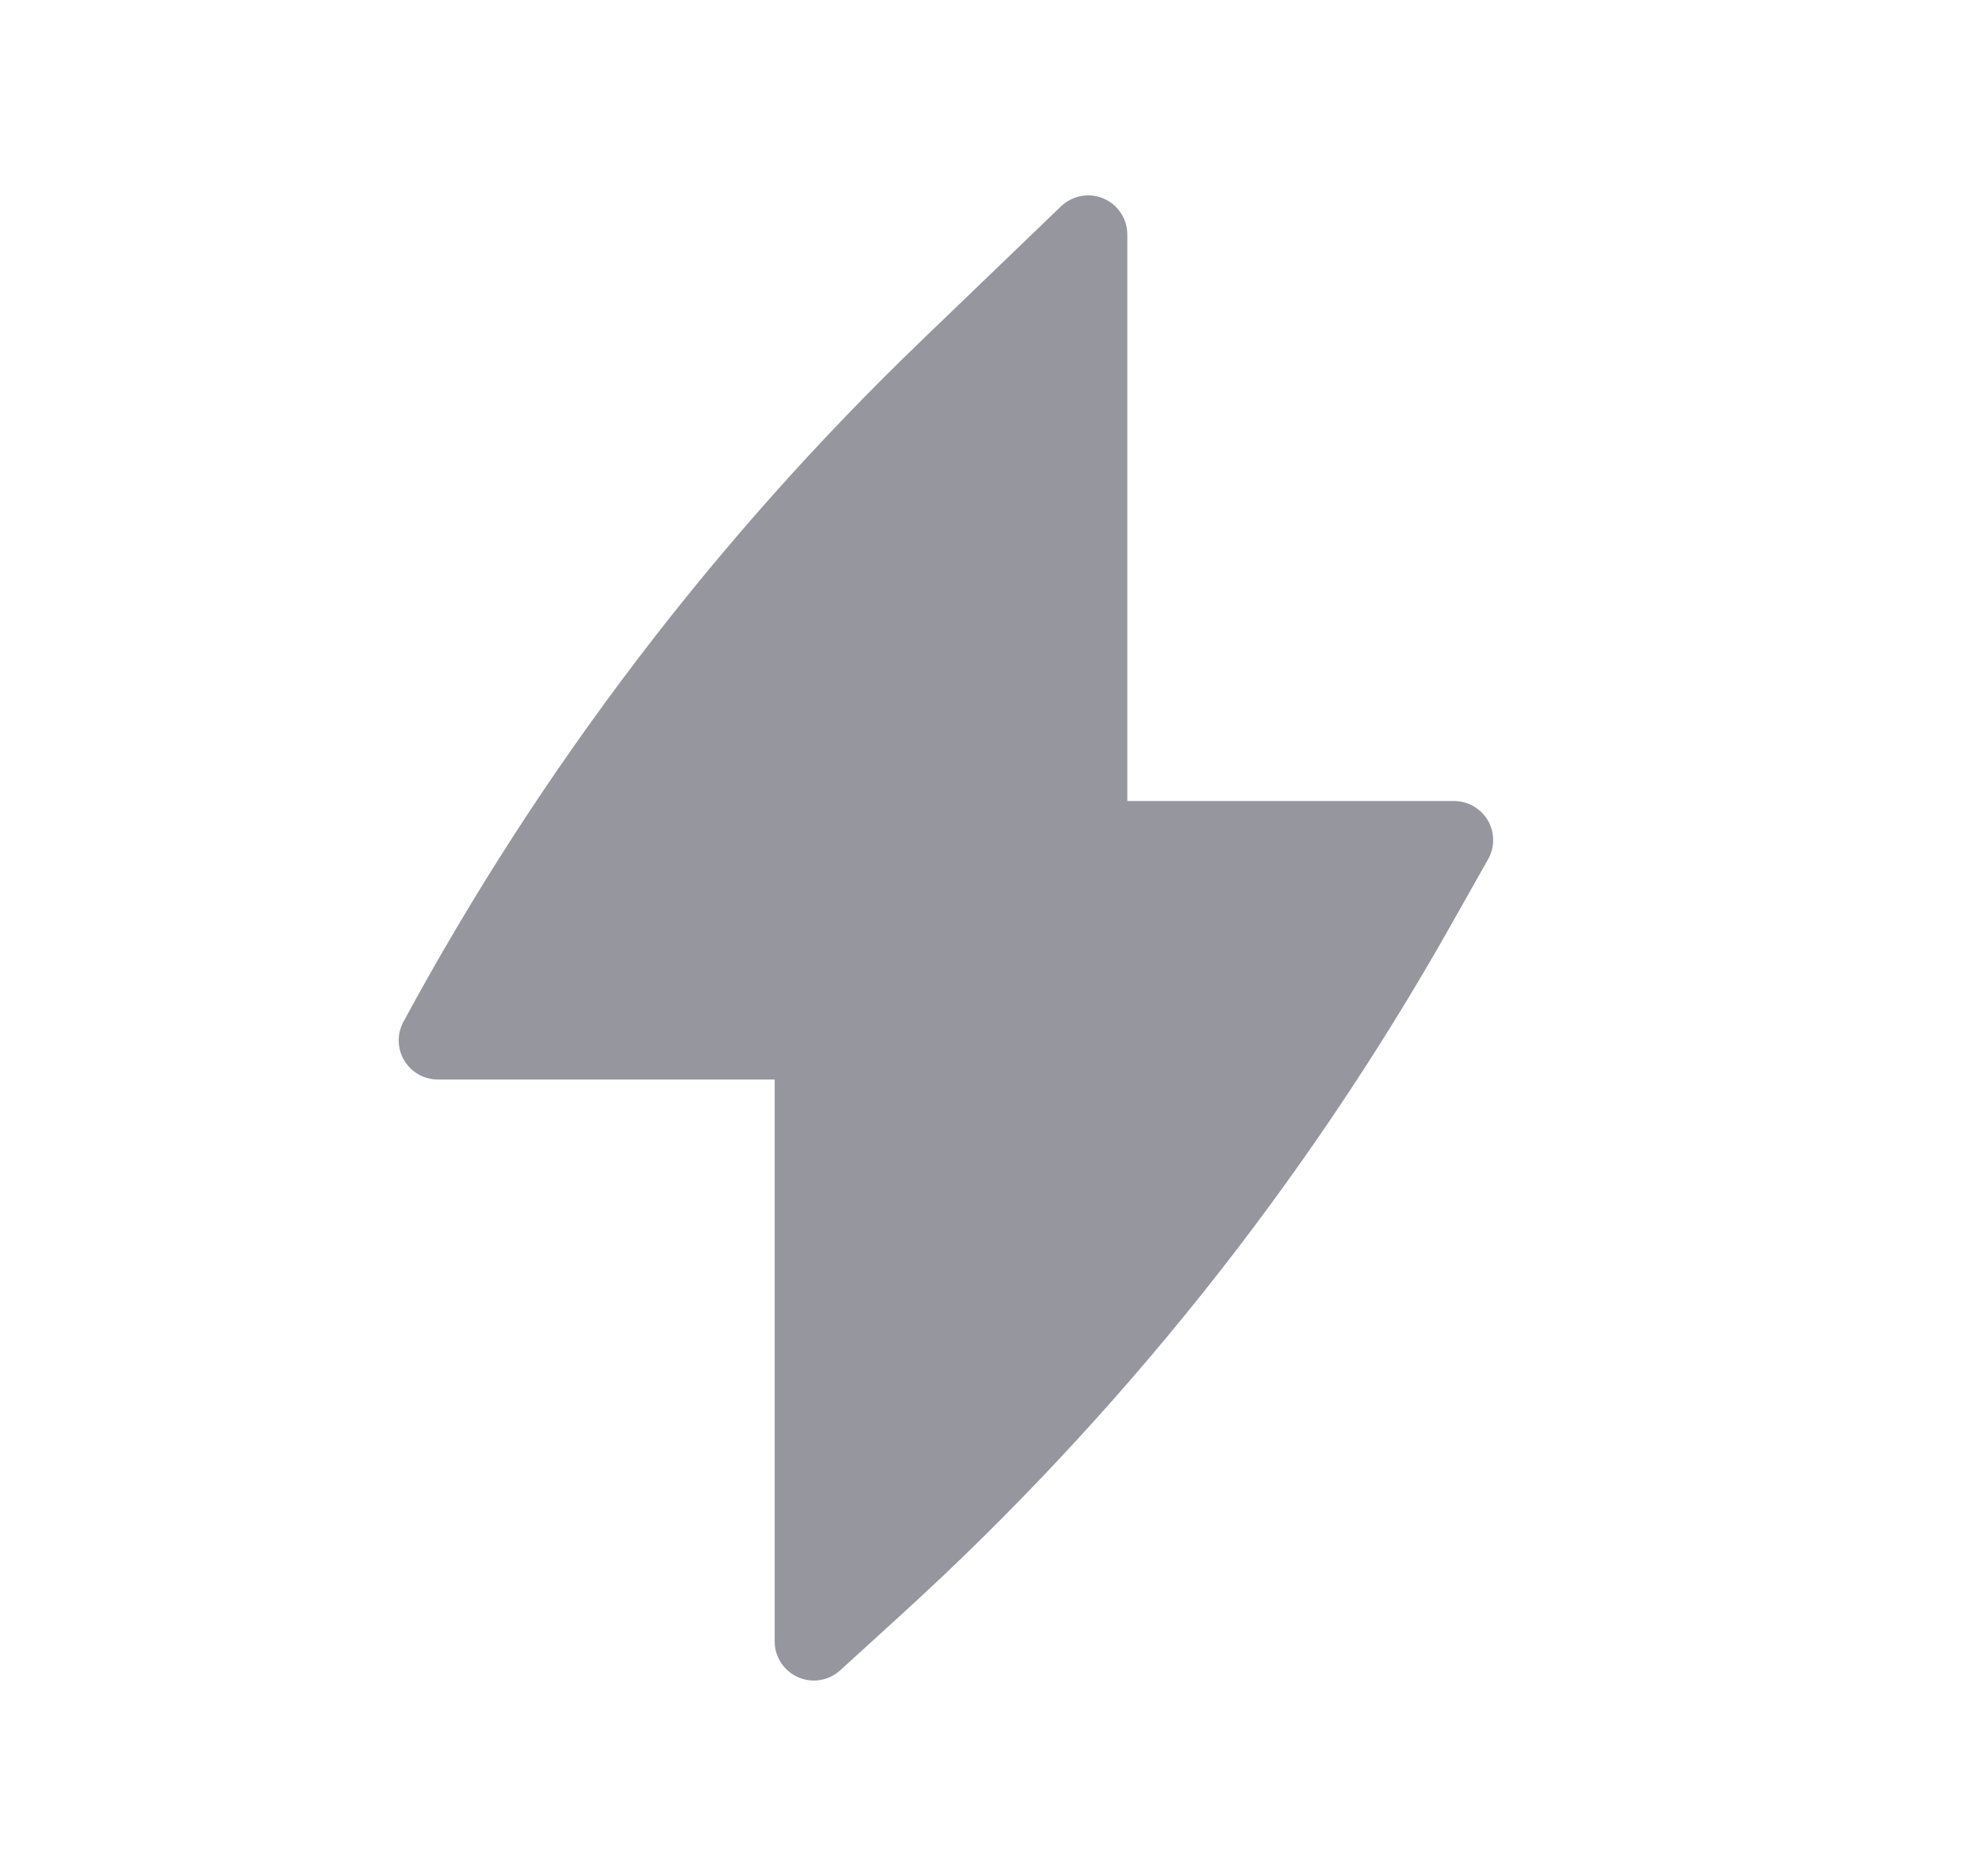 <svg width="21" height="20" viewBox="0 0 21 20" fill="none" xmlns="http://www.w3.org/2000/svg">
<path d="M12.017 2.5C12.017 2.333 11.917 2.182 11.763 2.116C11.61 2.051 11.432 2.084 11.311 2.199L9.83 3.624C7.624 5.745 5.76 8.195 4.304 10.887C4.27 10.948 4.25 11.018 4.25 11.092C4.25 11.322 4.437 11.509 4.667 11.509H8.258V17.5C8.258 17.665 8.356 17.814 8.507 17.881C8.658 17.948 8.834 17.919 8.956 17.808L9.619 17.204C11.939 15.09 13.909 12.62 15.453 9.887L15.863 9.161C15.936 9.032 15.935 8.874 15.86 8.746C15.785 8.619 15.648 8.54 15.5 8.54H12.017V2.5Z" fill="#96969E"/>
</svg>
